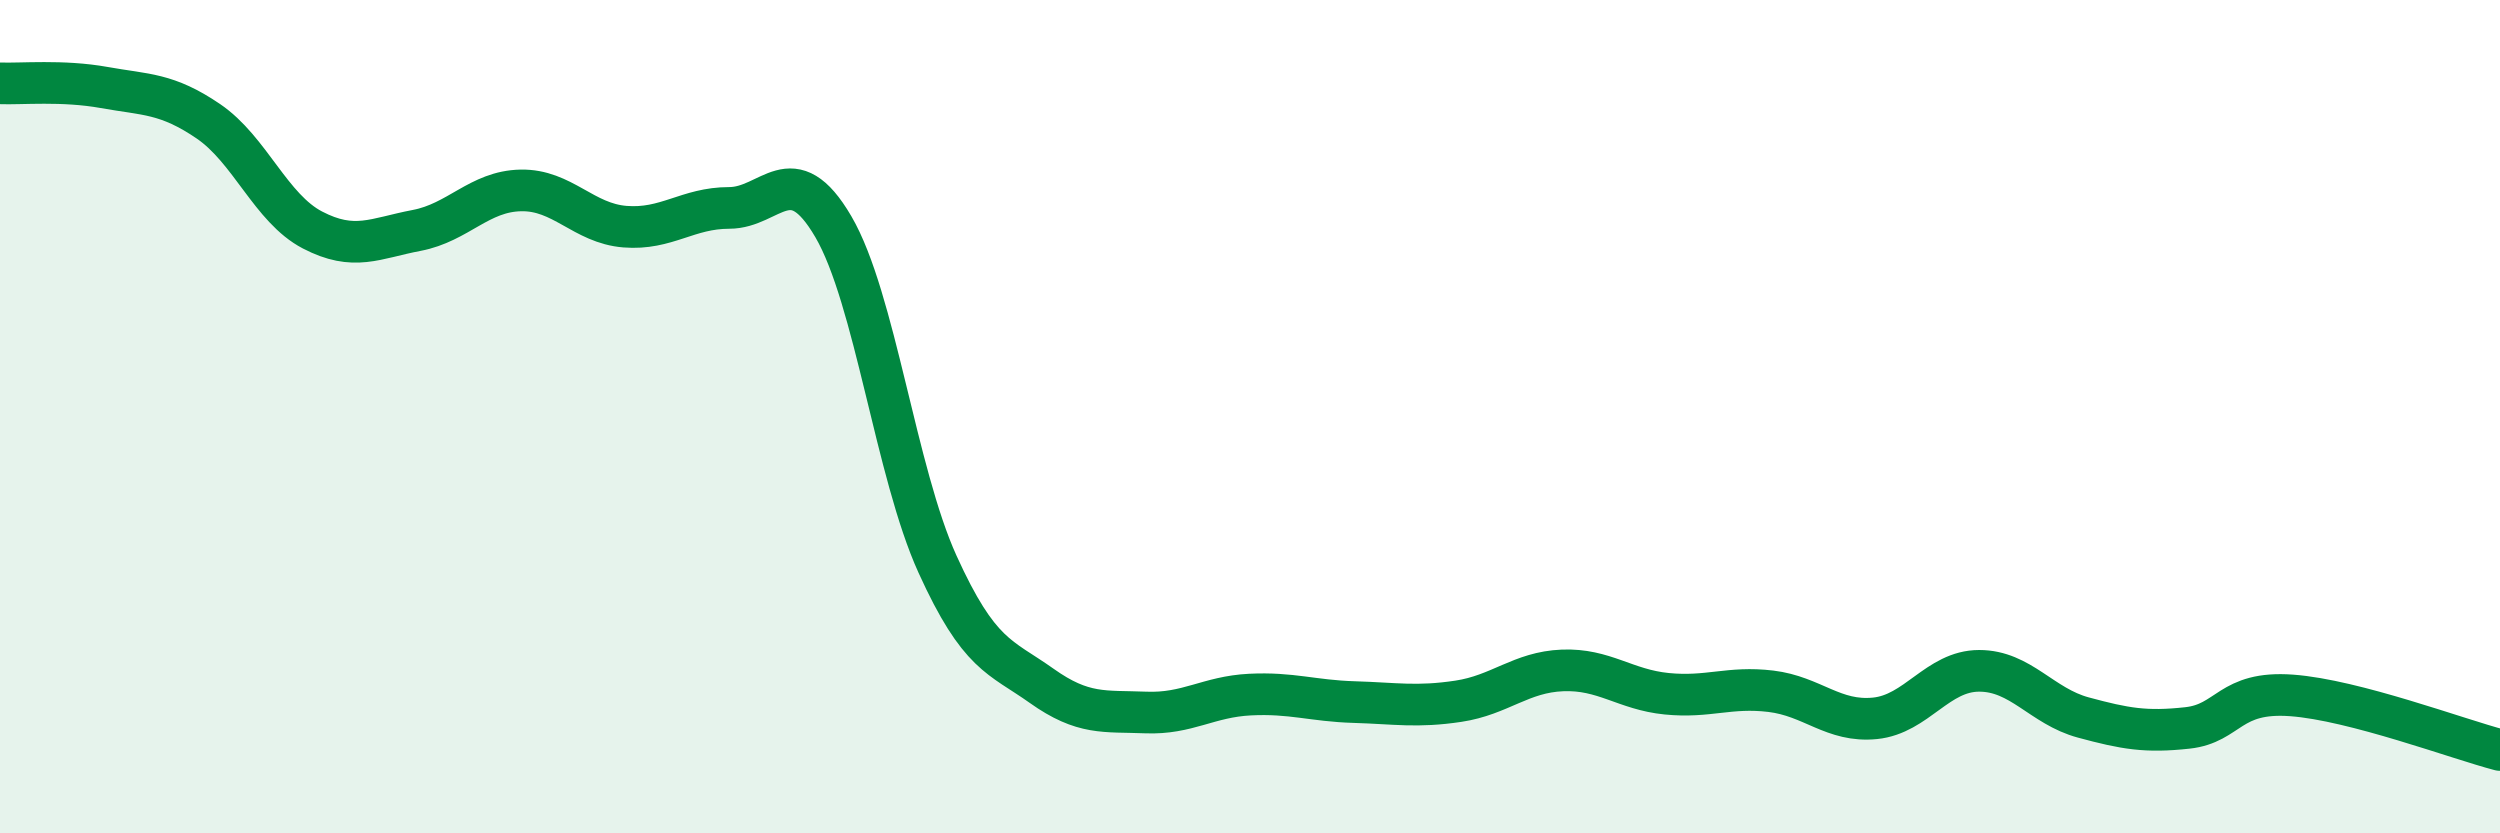 
    <svg width="60" height="20" viewBox="0 0 60 20" xmlns="http://www.w3.org/2000/svg">
      <path
        d="M 0,2 C 0.5,2.02 1.5,1.92 2.5,2.1 C 3.5,2.28 4,2.23 5,2.91 C 6,3.59 6.5,5 7.5,5.52 C 8.5,6.04 9,5.72 10,5.53 C 11,5.34 11.5,4.59 12.5,4.57 C 13.5,4.55 14,5.36 15,5.44 C 16,5.52 16.5,4.99 17.5,4.99 C 18.5,4.99 19,3.73 20,5.44 C 21,7.15 21.5,11.34 22.5,13.54 C 23.5,15.74 24,15.75 25,16.46 C 26,17.17 26.5,17.06 27.5,17.1 C 28.5,17.14 29,16.72 30,16.67 C 31,16.62 31.5,16.82 32.5,16.85 C 33.5,16.88 34,16.98 35,16.83 C 36,16.68 36.5,16.13 37.5,16.09 C 38.5,16.05 39,16.55 40,16.65 C 41,16.75 41.5,16.47 42.5,16.59 C 43.5,16.71 44,17.34 45,17.24 C 46,17.14 46.5,16.1 47.5,16.1 C 48.5,16.1 49,16.95 50,17.22 C 51,17.49 51.5,17.58 52.5,17.47 C 53.5,17.36 53.5,16.58 55,16.69 C 56.5,16.8 59,17.74 60,18L60 20L0 20Z"
        fill="#008740"
        opacity="0.1"
        stroke-linecap="round"
        stroke-linejoin="round"
      />
      <path
        d="M 0,2 C 0.5,2.02 1.5,1.92 2.5,2.1 C 3.5,2.28 4,2.23 5,2.91 C 6,3.59 6.5,5 7.5,5.52 C 8.5,6.04 9,5.72 10,5.53 C 11,5.34 11.5,4.59 12.5,4.57 C 13.5,4.55 14,5.36 15,5.44 C 16,5.52 16.5,4.99 17.5,4.99 C 18.5,4.99 19,3.73 20,5.44 C 21,7.15 21.5,11.34 22.5,13.54 C 23.5,15.74 24,15.75 25,16.46 C 26,17.17 26.5,17.06 27.5,17.1 C 28.5,17.14 29,16.72 30,16.67 C 31,16.62 31.5,16.82 32.5,16.85 C 33.5,16.88 34,16.98 35,16.83 C 36,16.68 36.5,16.13 37.5,16.09 C 38.5,16.05 39,16.55 40,16.65 C 41,16.75 41.5,16.47 42.5,16.59 C 43.5,16.71 44,17.34 45,17.24 C 46,17.14 46.5,16.1 47.5,16.1 C 48.5,16.1 49,16.95 50,17.22 C 51,17.49 51.5,17.58 52.5,17.47 C 53.5,17.36 53.5,16.58 55,16.69 C 56.5,16.8 59,17.74 60,18"
        stroke="#008740"
        stroke-width="1"
        fill="none"
        stroke-linecap="round"
        stroke-linejoin="round"
      />
    </svg>
  